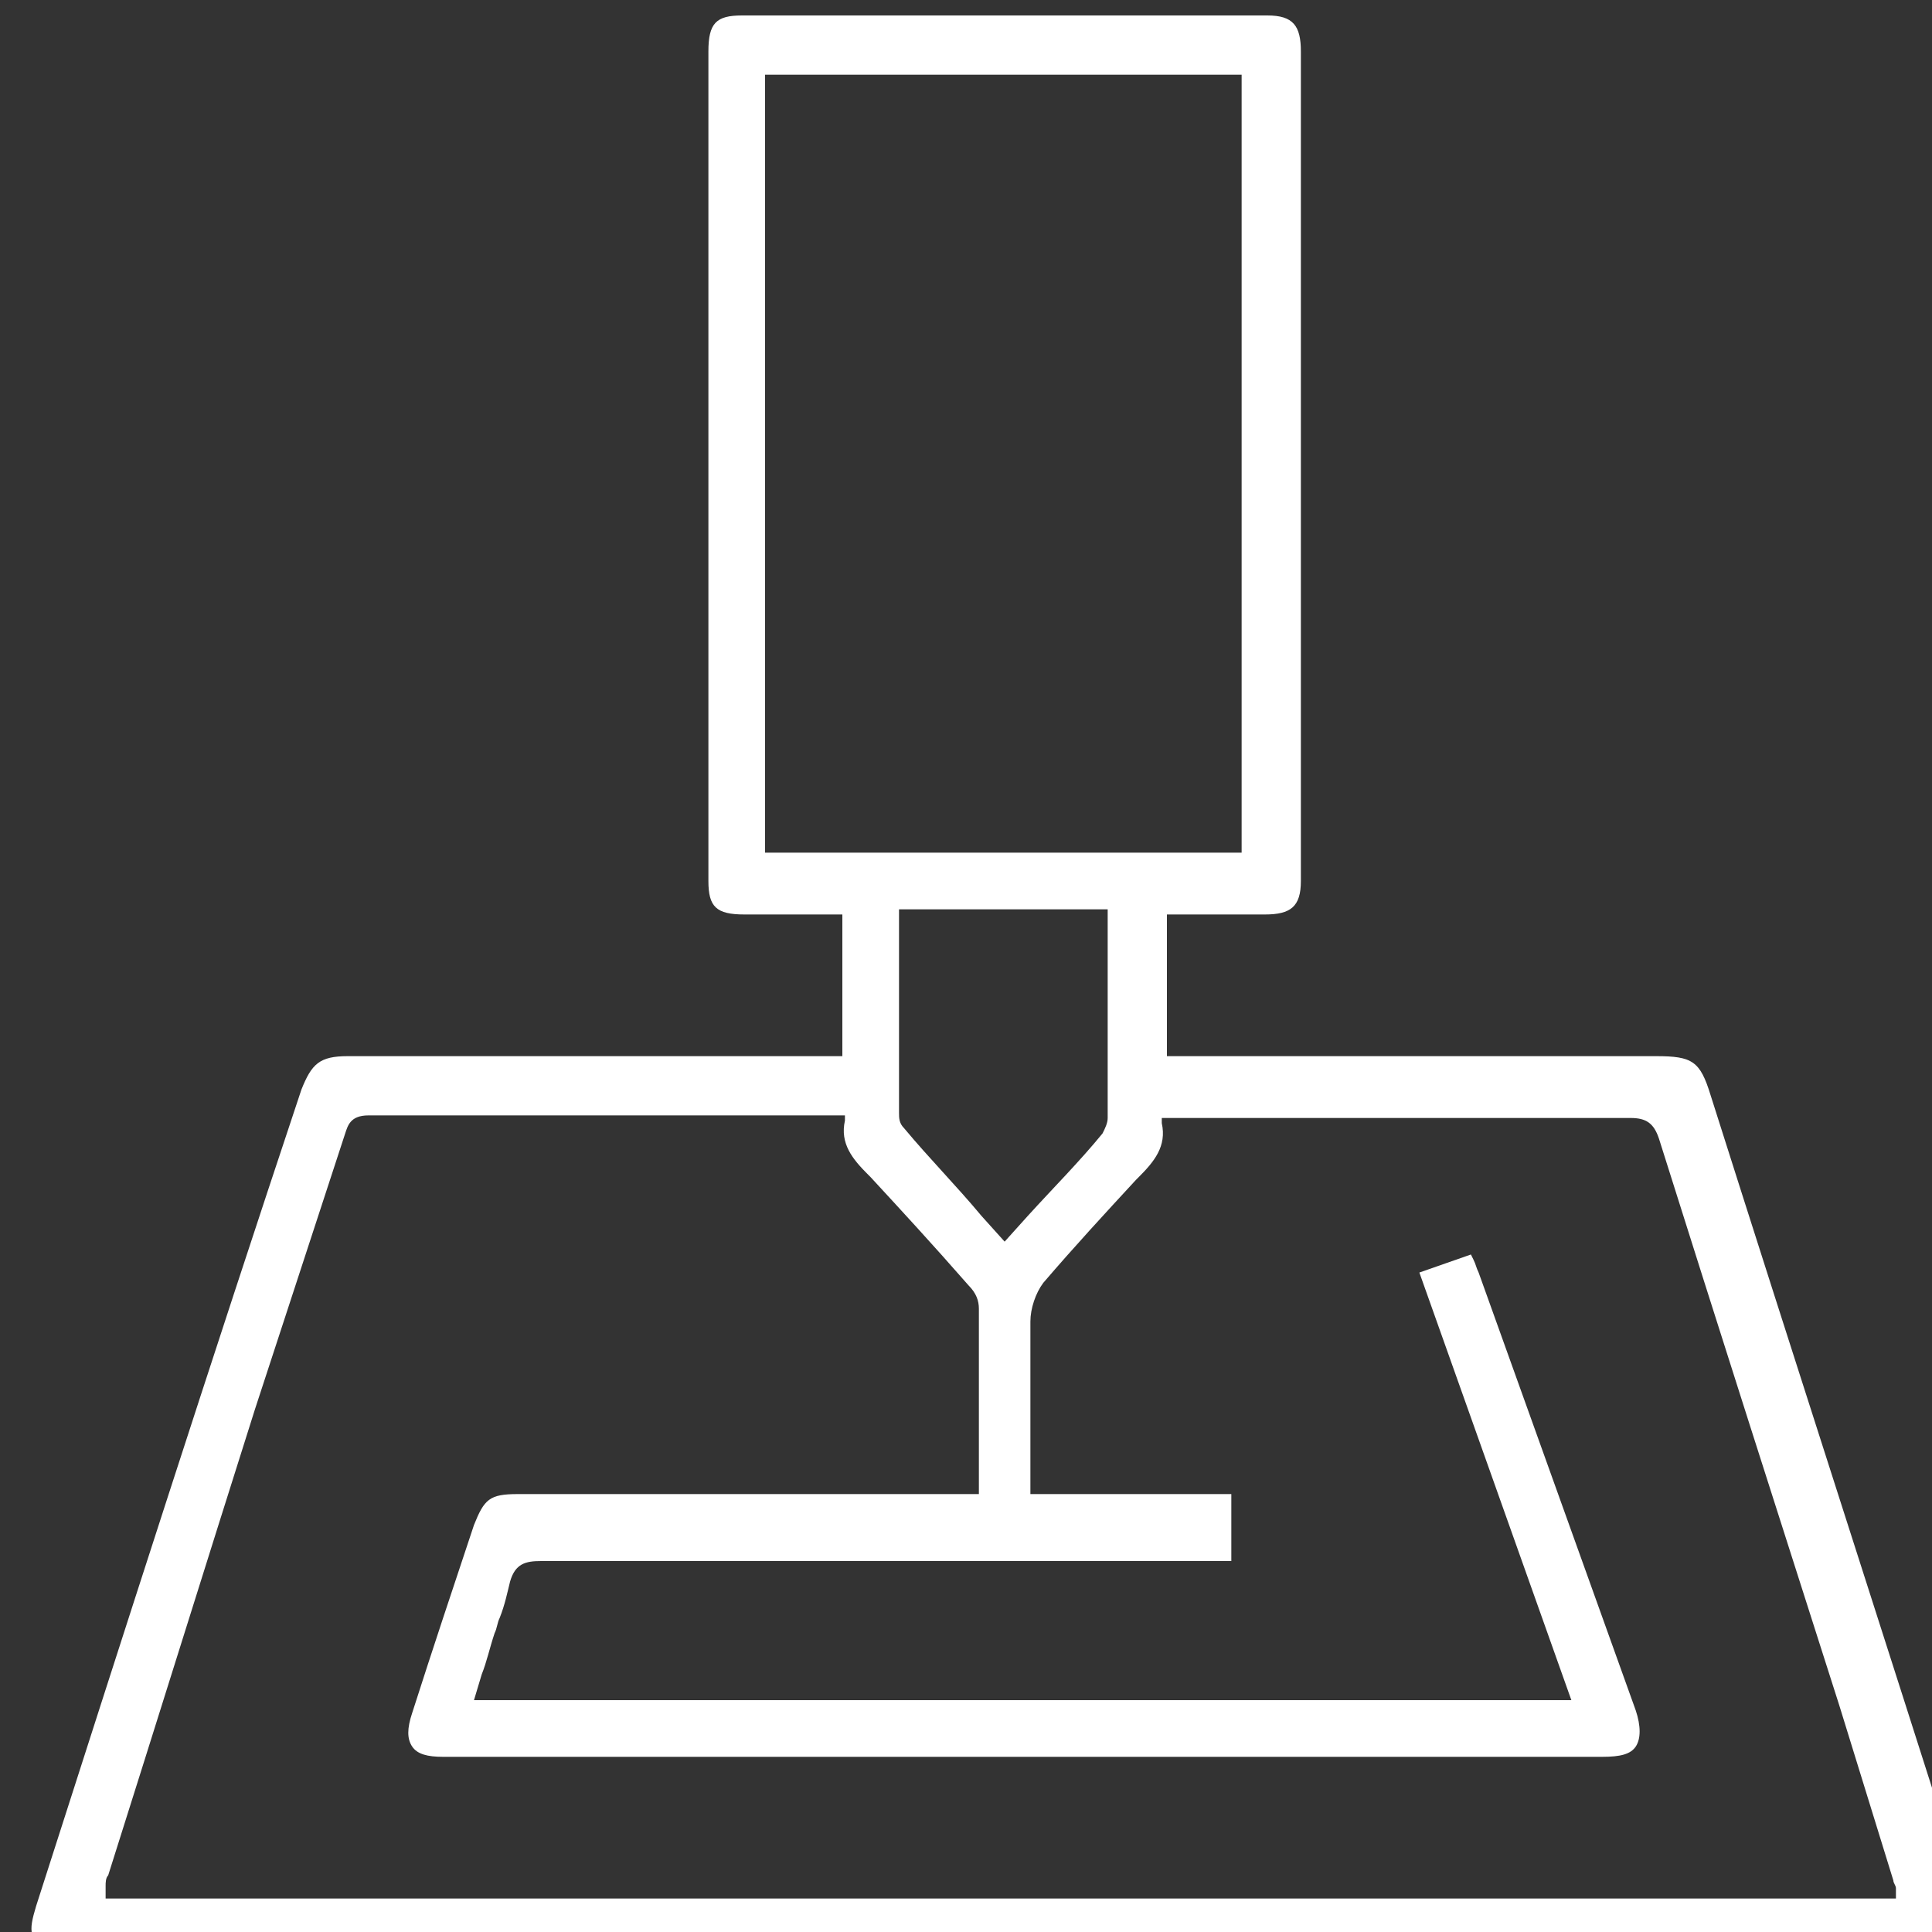 <svg xmlns="http://www.w3.org/2000/svg" width="75px" height="75px">
<rect width="100%" height="100%" fill="#333333" stroke="none"/>
<path class="st0" fill="rgb(255, 255, 255)"  d="M76.4,73.8c-3.3-10.4-6.7-20.9-10-31.3c-0.4-1.3-0.7-1.5-2.1-1.5H45.3v-5.5l1.3,0c0.8,0,1.7,0,2.5,0
	c1,0,1.4-0.3,1.4-1.3c0-10.7,0-21.5,0-32.2c0-1-0.3-1.4-1.3-1.4c-6.8,0-13.6,0-20.4,0c-1,0-1.3,0.3-1.3,1.4c0,10.7,0,21.5,0,32.2
	c0,1,0.3,1.3,1.4,1.3c0.8,0,1.7,0,2.5,0l1.3,0V41l-5.8,0c-4.5,0-8.9,0-13.4,0c-1.1,0-1.4,0.3-1.8,1.3C8.2,52.8,4.8,63.4,1.4,74
	c-0.3,1-0.3,1.3,0.6,1.9h73.8C76.7,75.2,76.7,75,76.4,73.8z M29.7,33.2V2.9h18.5v30.2H29.7z M43,43.4c0,0.2-0.1,0.4-0.2,0.6
	c-0.9,1.1-1.9,2.1-2.9,3.2l-0.9,1l-0.9-1c-1-1.2-2-2.2-3-3.4c-0.2-0.2-0.2-0.4-0.2-0.6c0-2.1,0-4.2,0-6.3v-1.6H43l0,1.7
	C43,39.3,43,41.3,43,43.4z M4.1,73.6l0-0.2c0-0.1,0-0.1,0-0.2c0-0.1,0-0.3,0.1-0.4c1.9-6,3.8-12.1,5.7-18.1L13.4,44
	c0.1-0.3,0.2-0.7,0.9-0.7c0,0,0,0,0,0c4.4,0,8.9,0,13.2,0c1.5,0,3,0,4.6,0c0.1,0,0.2,0,0.3,0c0,0,0.1,0,0.2,0l0.2,0l0,0.2
	c-0.2,0.9,0.3,1.5,0.9,2.1l0.1,0.1c1.2,1.3,2.4,2.6,3.8,4.2c0.3,0.3,0.4,0.6,0.4,0.9c0,1.8,0,3.5,0,5.4c0,0.5,0,1.1,0,1.6V58h-5.6
	c-4.1,0-8.2,0-12.3,0c-1.1,0-1.3,0.2-1.7,1.2c-0.8,2.4-1.6,4.8-2.4,7.3c-0.2,0.6-0.2,1,0,1.3c0.2,0.3,0.6,0.4,1.2,0.4
	c15,0,30,0,45,0c0.7,0,1.1-0.1,1.3-0.4c0.2-0.3,0.2-0.8,0-1.4l-6.1-17c-0.1-0.2-0.1-0.3-0.2-0.5l-0.1-0.2l-2,0.7l5.9,16.6H18.4
	l0.3-1c0.2-0.5,0.3-1,0.5-1.6c0.1-0.2,0.1-0.4,0.2-0.6c0.2-0.5,0.3-1,0.4-1.4c0.2-0.7,0.6-0.8,1.2-0.8c7,0,14.2,0,21.1,0h5.7V58
	h-7.8v-1c0-0.5,0-1,0-1.5c0-1.4,0-2.8,0-4.2c0-0.5,0.2-1.1,0.5-1.5c1.2-1.4,2.4-2.7,3.6-4l0.1-0.1c0.6-0.6,1.1-1.2,0.9-2.1l0-0.2
	l0.2,0c0.1,0,0.2,0,0.2,0c0.1,0,0.3,0,0.4,0c1.6,0,3.1,0,4.7,0c4.1,0,8.4,0,12.7,0c0,0,0,0,0,0c0.6,0,0.9,0.2,1.1,0.8
	c2.3,7.3,4.7,14.8,7,22l2.1,6.8c0,0.1,0.1,0.2,0.1,0.3c0,0.1,0,0.1,0,0.2l0,0.2H4.1z"></path>
</svg>
